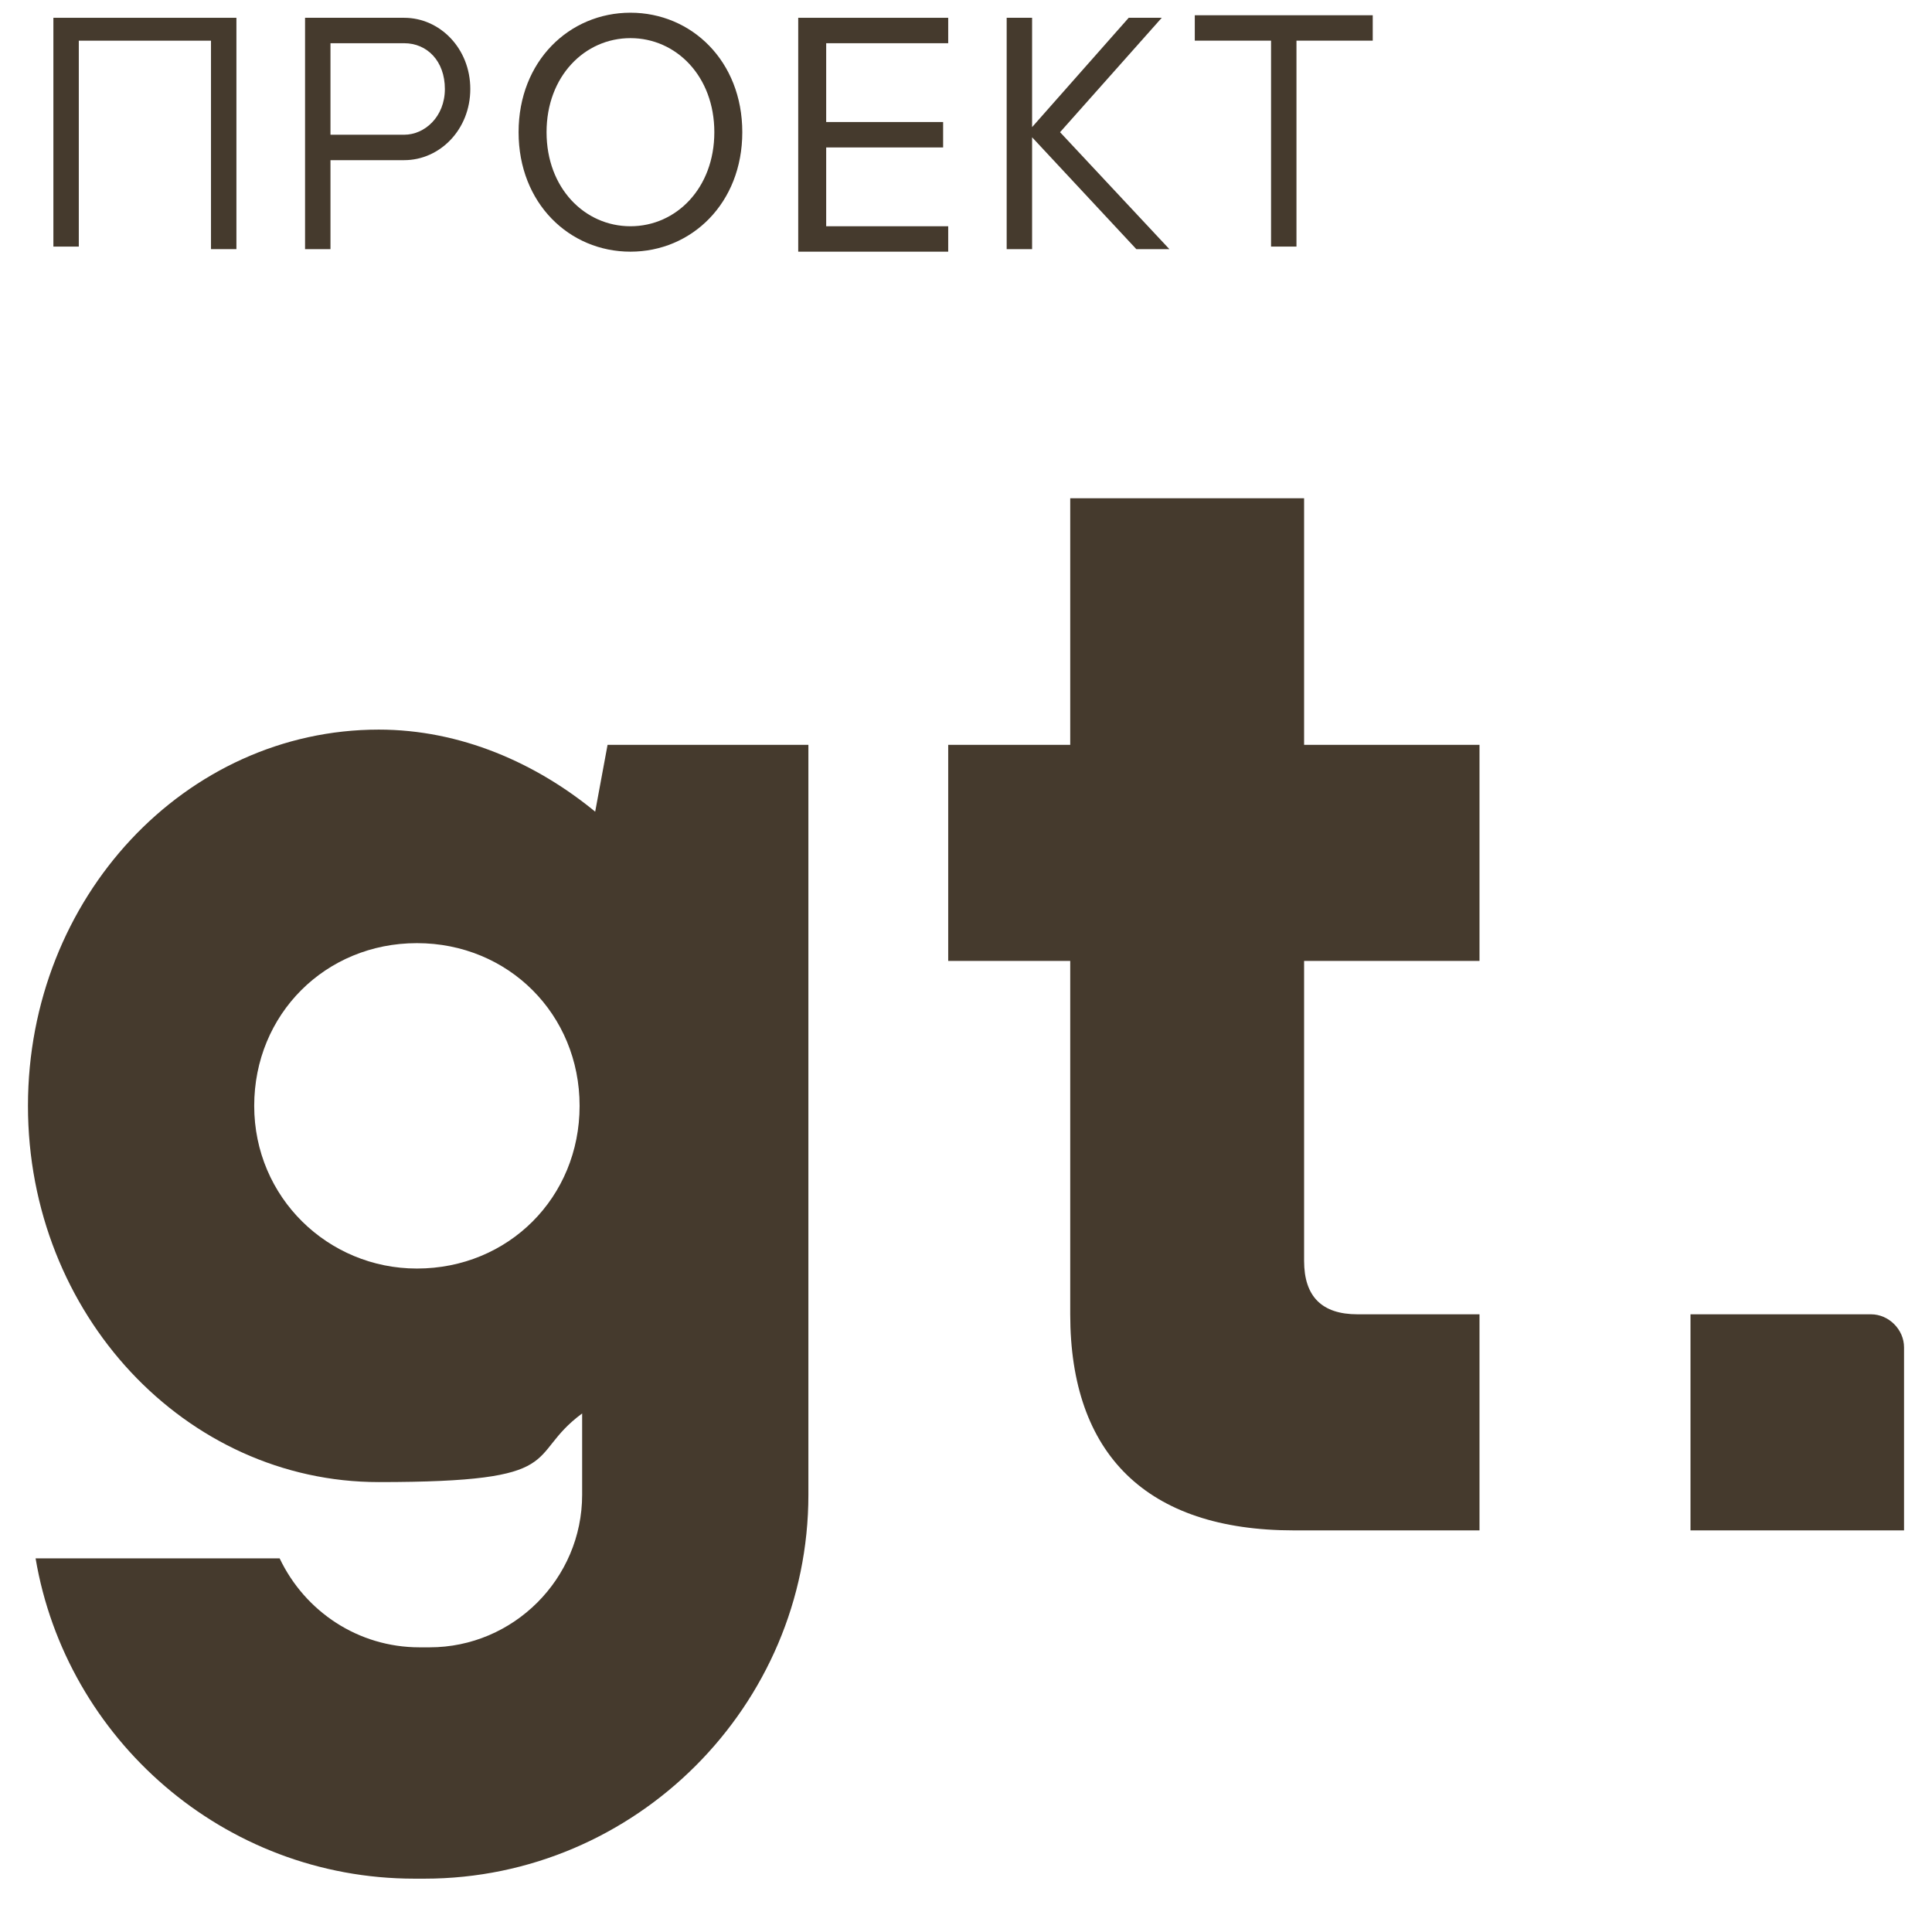 <?xml version="1.0" encoding="UTF-8"?> <svg xmlns="http://www.w3.org/2000/svg" id="Layer_1" version="1.1" viewBox="0 0 76 75.6"><defs><style> .st0 { fill: #453a2d; } </style></defs><g id="Layer_11" data-name="Layer_1"><g><path class="st0" d="M51.2,19.6h-9.1v9.7h-4.8v8.5h4.8v13.9c0,5.5,3,8.5,8.8,8.5h7.3v-8.5h-4.8c-1.4,0-2.1-.7-2.1-2.1v-11.8h6.9v-8.5h-6.9v-9.7h0Z"></path><path class="st0" d="M73.7,51.7h-7.2v8.5h8.4v-7.2c0-.7-.6-1.3-1.3-1.3h0Z"></path><path class="st0" d="M23.5,32h0c-2.4-2-5.4-3.3-8.6-3.3-7.6,0-13.8,6.6-13.8,14.8s6.2,14.8,13.8,14.8,5.7-1,8-2.7v3.2c0,3.3-2.7,6-6,6h-.4c-2.4,0-4.5-1.4-5.5-3.5H1.4c1.2,7.1,7.4,12.6,14.9,12.6h.4c8.3,0,15.1-6.8,15.1-15.1v-29.5h-7.9l-.5,2.7h.1ZM16.4,49.9c-3.5,0-6.4-2.8-6.4-6.4s2.8-6.4,6.4-6.4,6.4,2.8,6.4,6.4-2.8,6.4-6.4,6.4Z"></path></g><g><path class="st0" d="M2.1.7h7.2v9.1h-1V1.6H3.1v8.1h-1V.7Z"></path><path class="st0" d="M11.9.7h4c1.4,0,2.6,1.2,2.6,2.8s-1.2,2.8-2.6,2.8h-2.9v3.5h-1V.7h-.1ZM15.9,5.3c.8,0,1.6-.7,1.6-1.8s-.7-1.8-1.6-1.8h-2.9v3.6h2.9Z"></path><path class="st0" d="M20.4,5.2c0-2.8,2-4.7,4.4-4.7s4.4,1.9,4.4,4.7-2,4.7-4.4,4.7-4.4-1.9-4.4-4.7ZM28.1,5.2c0-2.2-1.5-3.7-3.3-3.7s-3.3,1.5-3.3,3.7,1.5,3.7,3.3,3.7,3.3-1.5,3.3-3.7Z"></path><path class="st0" d="M31.4.7h5.9v1h-4.8v3.1h4.6v1h-4.6v3.1h4.8v1h-5.9V.7Z"></path><path class="st0" d="M39.6.7h1v4.3l3.8-4.3h1.3l-4,4.5,4.3,4.6h-1.3l-4.1-4.4v4.4h-1V.7Z"></path><path class="st0" d="M50,1.6h-3V.6h7v1h-3v8.1h-1V1.6Z"></path></g></g></svg> 